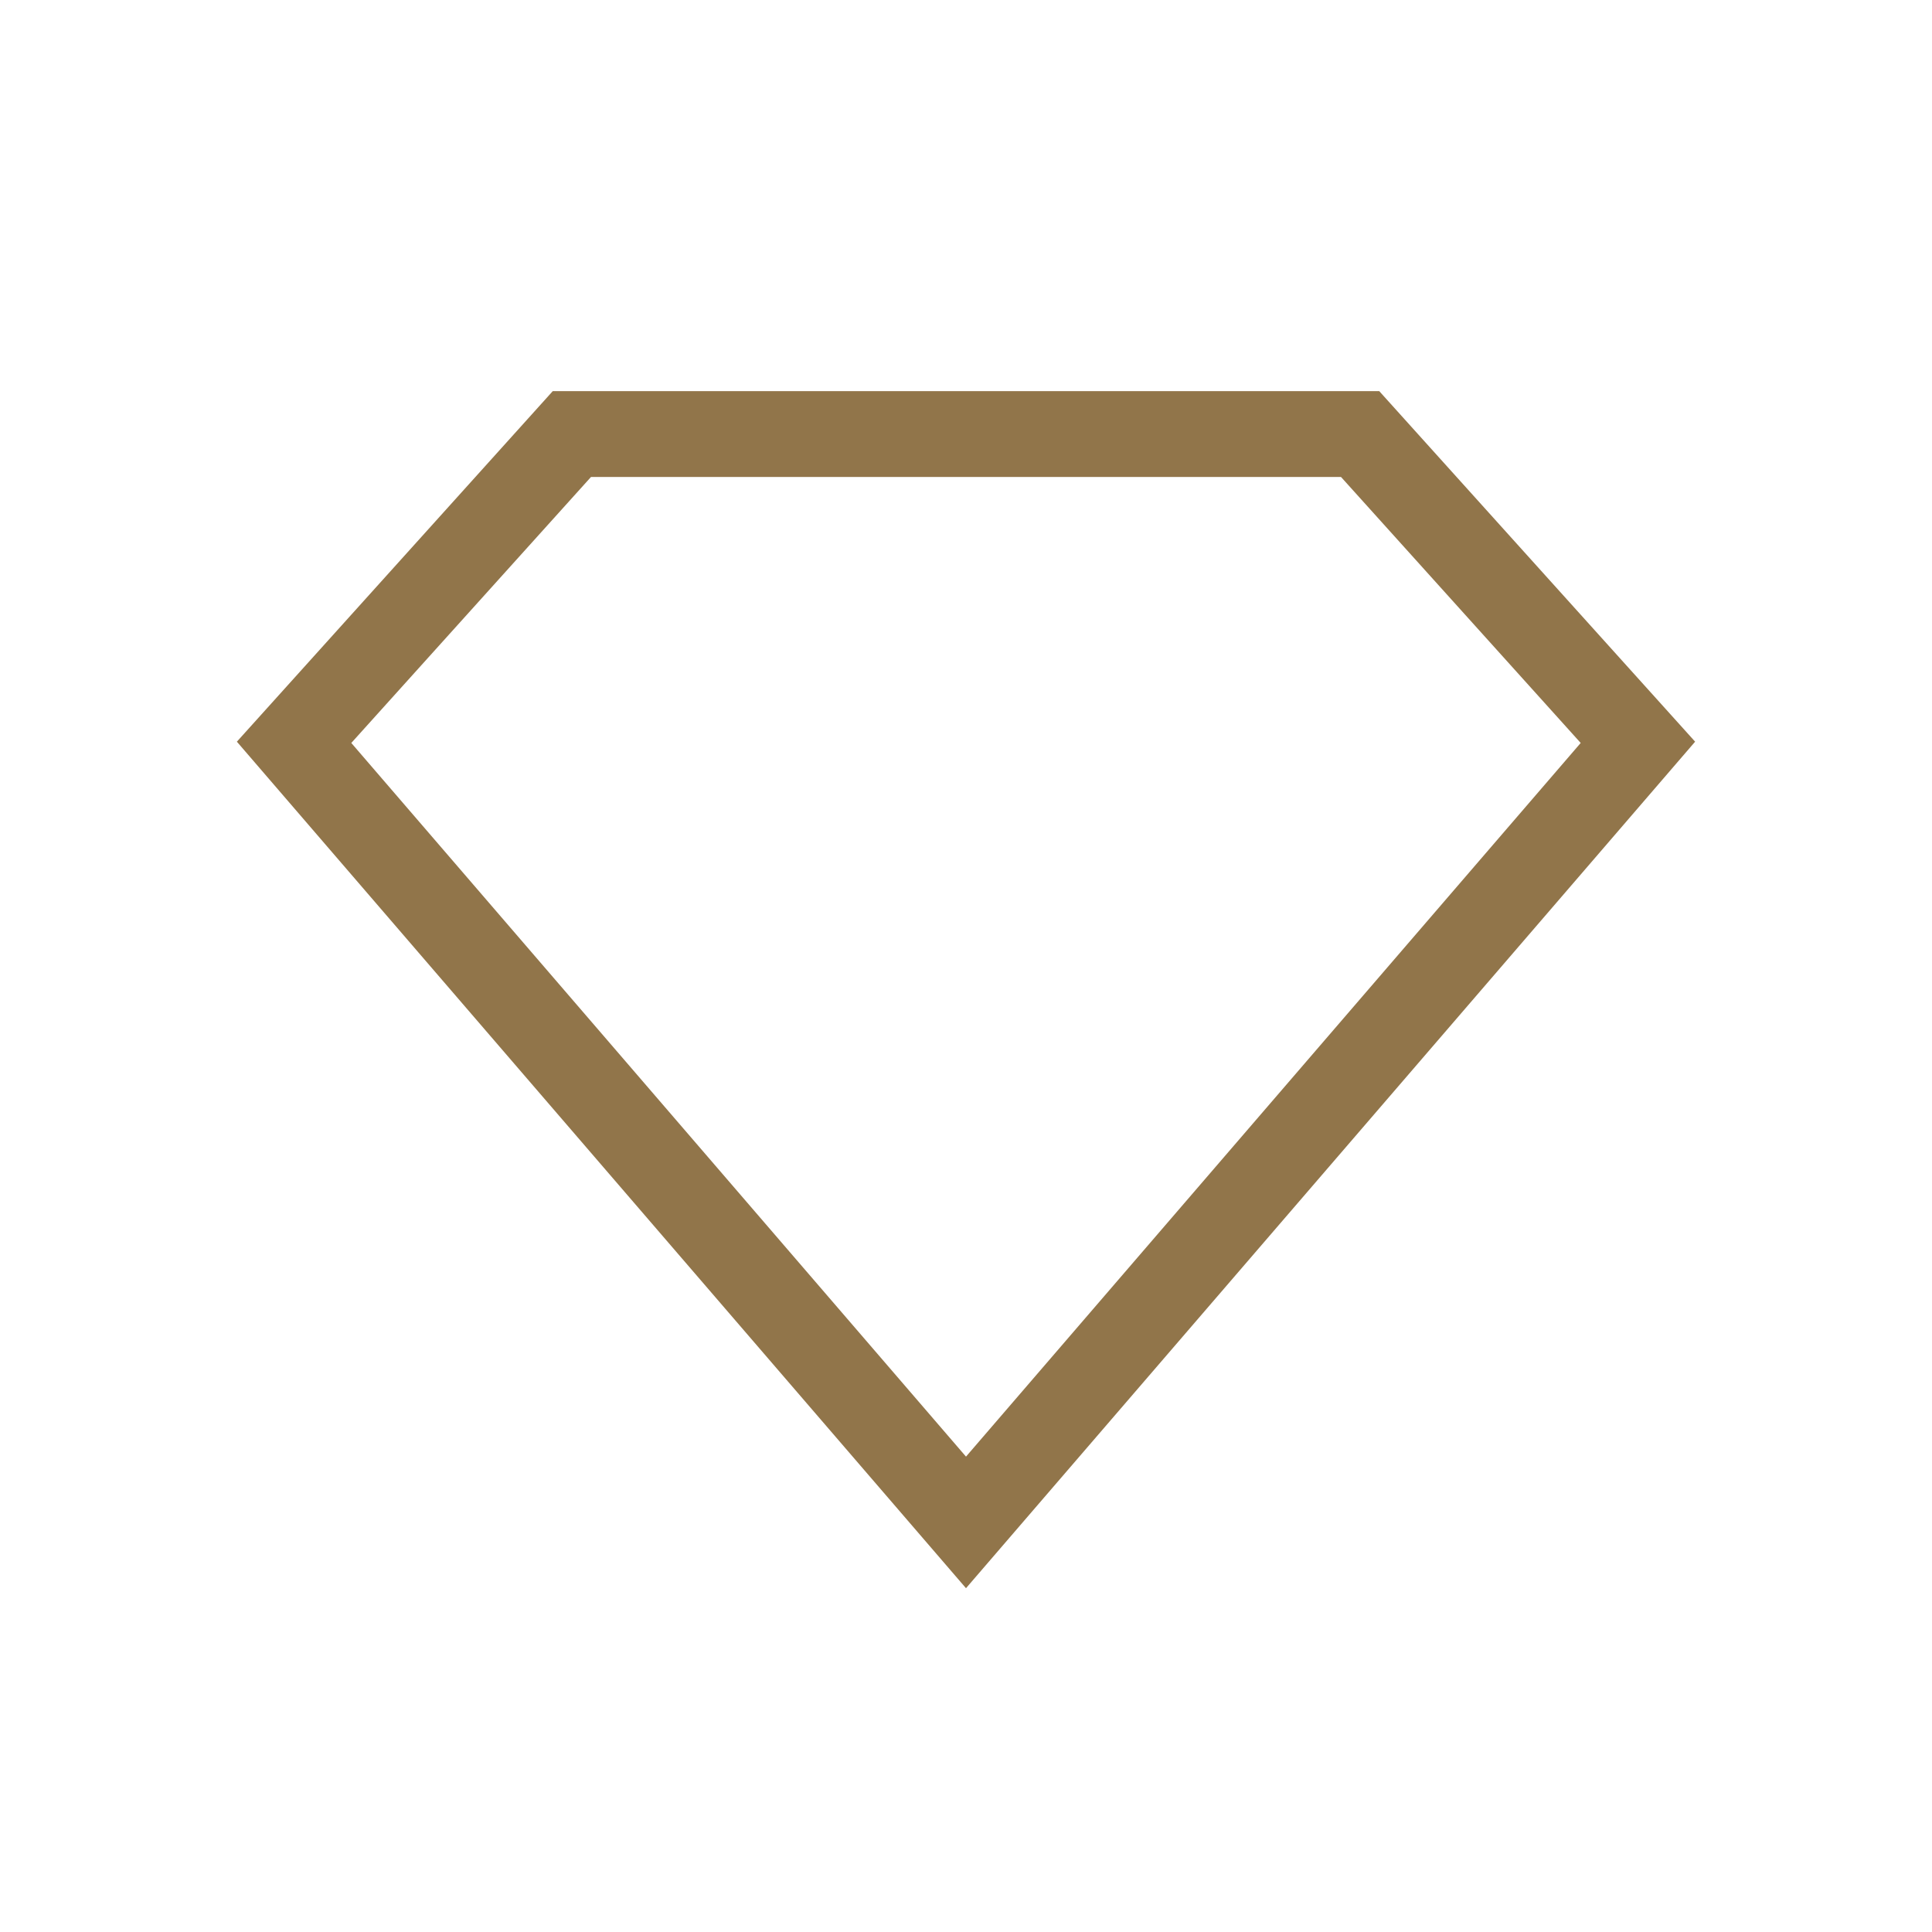 <?xml version="1.0" encoding="UTF-8"?><svg id="Layer_2" xmlns="http://www.w3.org/2000/svg" viewBox="0 0 45 45"><defs><style>.cls-1{stroke-width:0px;}.cls-1,.cls-2{fill:none;}.cls-2{stroke:#91754a;stroke-miterlimit:10;stroke-width:2px;}</style></defs><g id="Layer_6"><rect class="cls-1" width="45" height="45"/><polygon class="cls-2" points="13.32 10.11 6.85 17.29 22.5 35.46 38.15 17.29 31.68 10.11 13.32 10.11"/></g></svg>